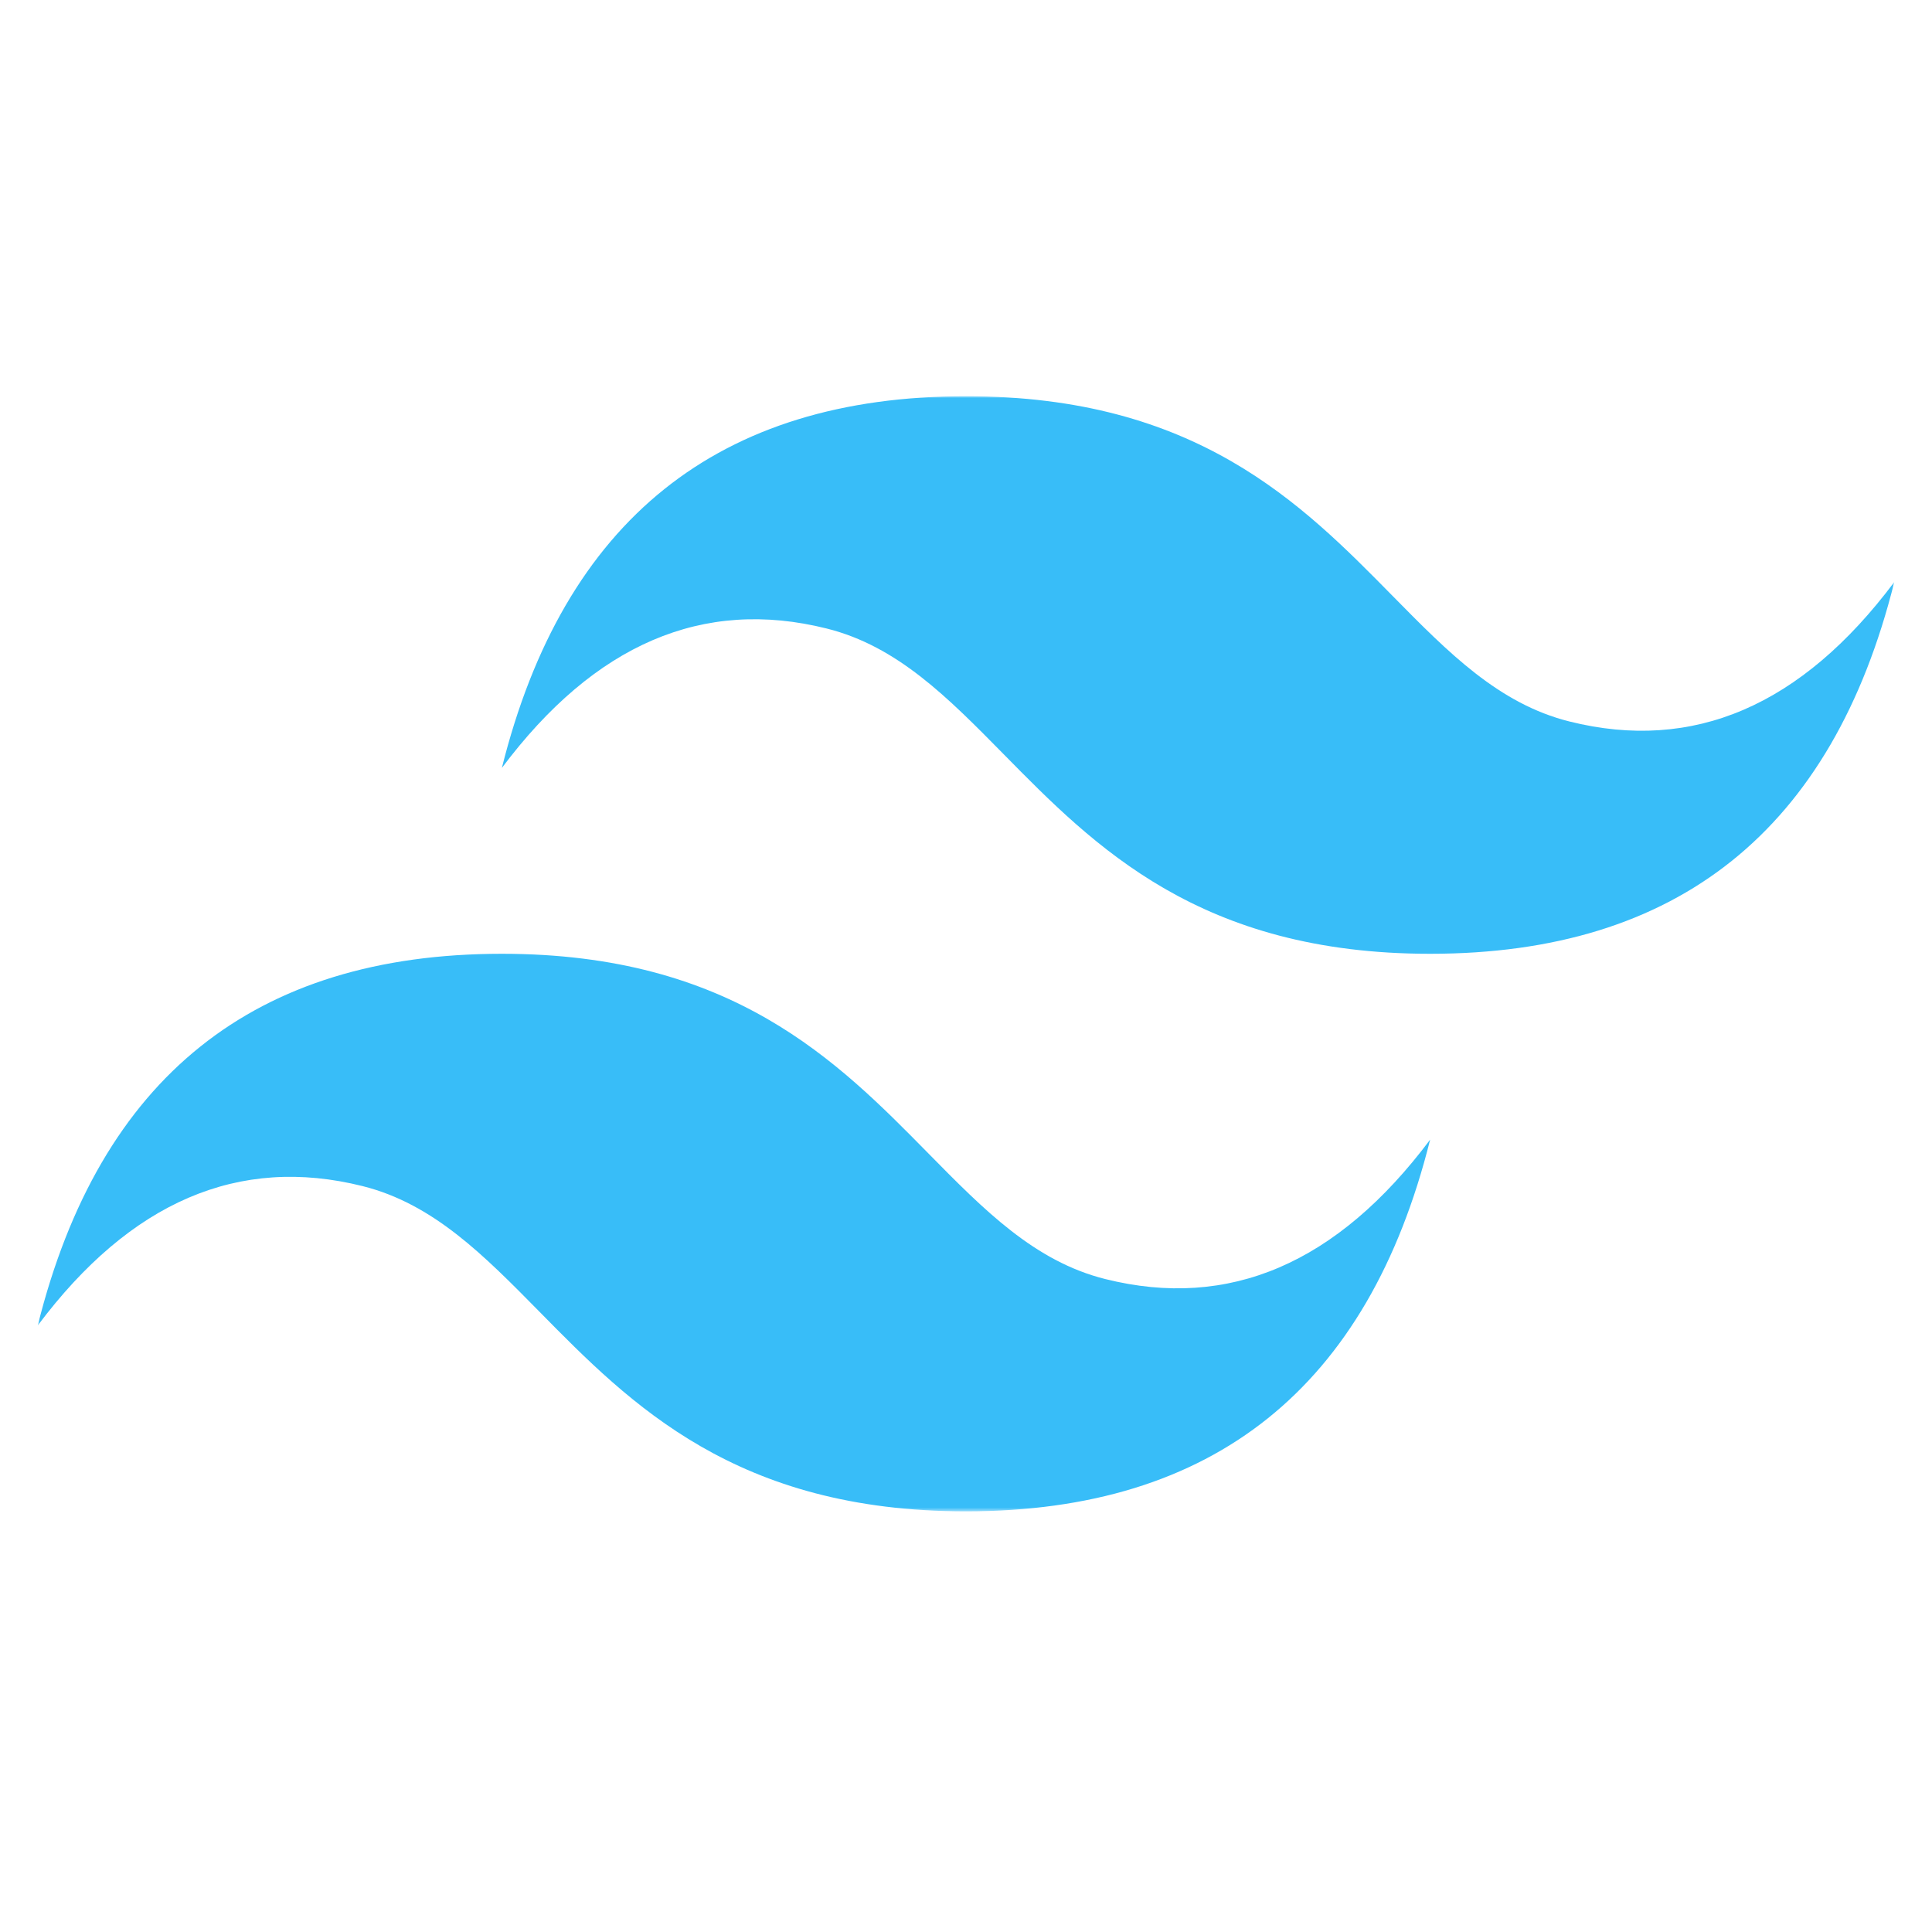 <svg width="512" height="512" viewBox="0 0 512 512" fill="none" xmlns="http://www.w3.org/2000/svg">
<mask id="mask0_77_37" style="mask-type:luminance" maskUnits="userSpaceOnUse" x="10" y="105" width="492" height="296">
<path d="M10 105H502V400.527H10V105Z" fill="white"/>
</mask>
<g mask="url(#mask0_77_37)">
<path fill-rule="evenodd" clip-rule="evenodd" d="M256 105C190.4 105 149.4 137.836 133 203.509C157.6 170.673 186.3 158.359 219.1 166.568C237.814 171.247 251.189 184.847 265.995 199.888C290.112 224.397 318.028 252.764 379 252.764C444.6 252.764 485.6 219.927 502 154.255C477.4 187.091 448.7 199.405 415.9 191.195C397.186 186.516 383.811 172.917 369.005 157.876C344.888 133.367 316.972 105 256 105ZM133 252.764C67.4 252.764 26.4 285.6 10 351.273C34.6 318.436 63.3 306.123 96.1 314.332C114.814 319.02 128.189 332.611 142.995 347.652C167.112 372.16 195.028 400.527 256 400.527C321.6 400.527 362.6 367.691 379 302.018C354.4 334.855 325.7 347.168 292.9 338.959C274.186 334.28 260.811 320.68 246.005 305.639C221.888 281.131 193.972 252.764 133 252.764Z" fill="#38BDF8"/>
</g>
</svg>

